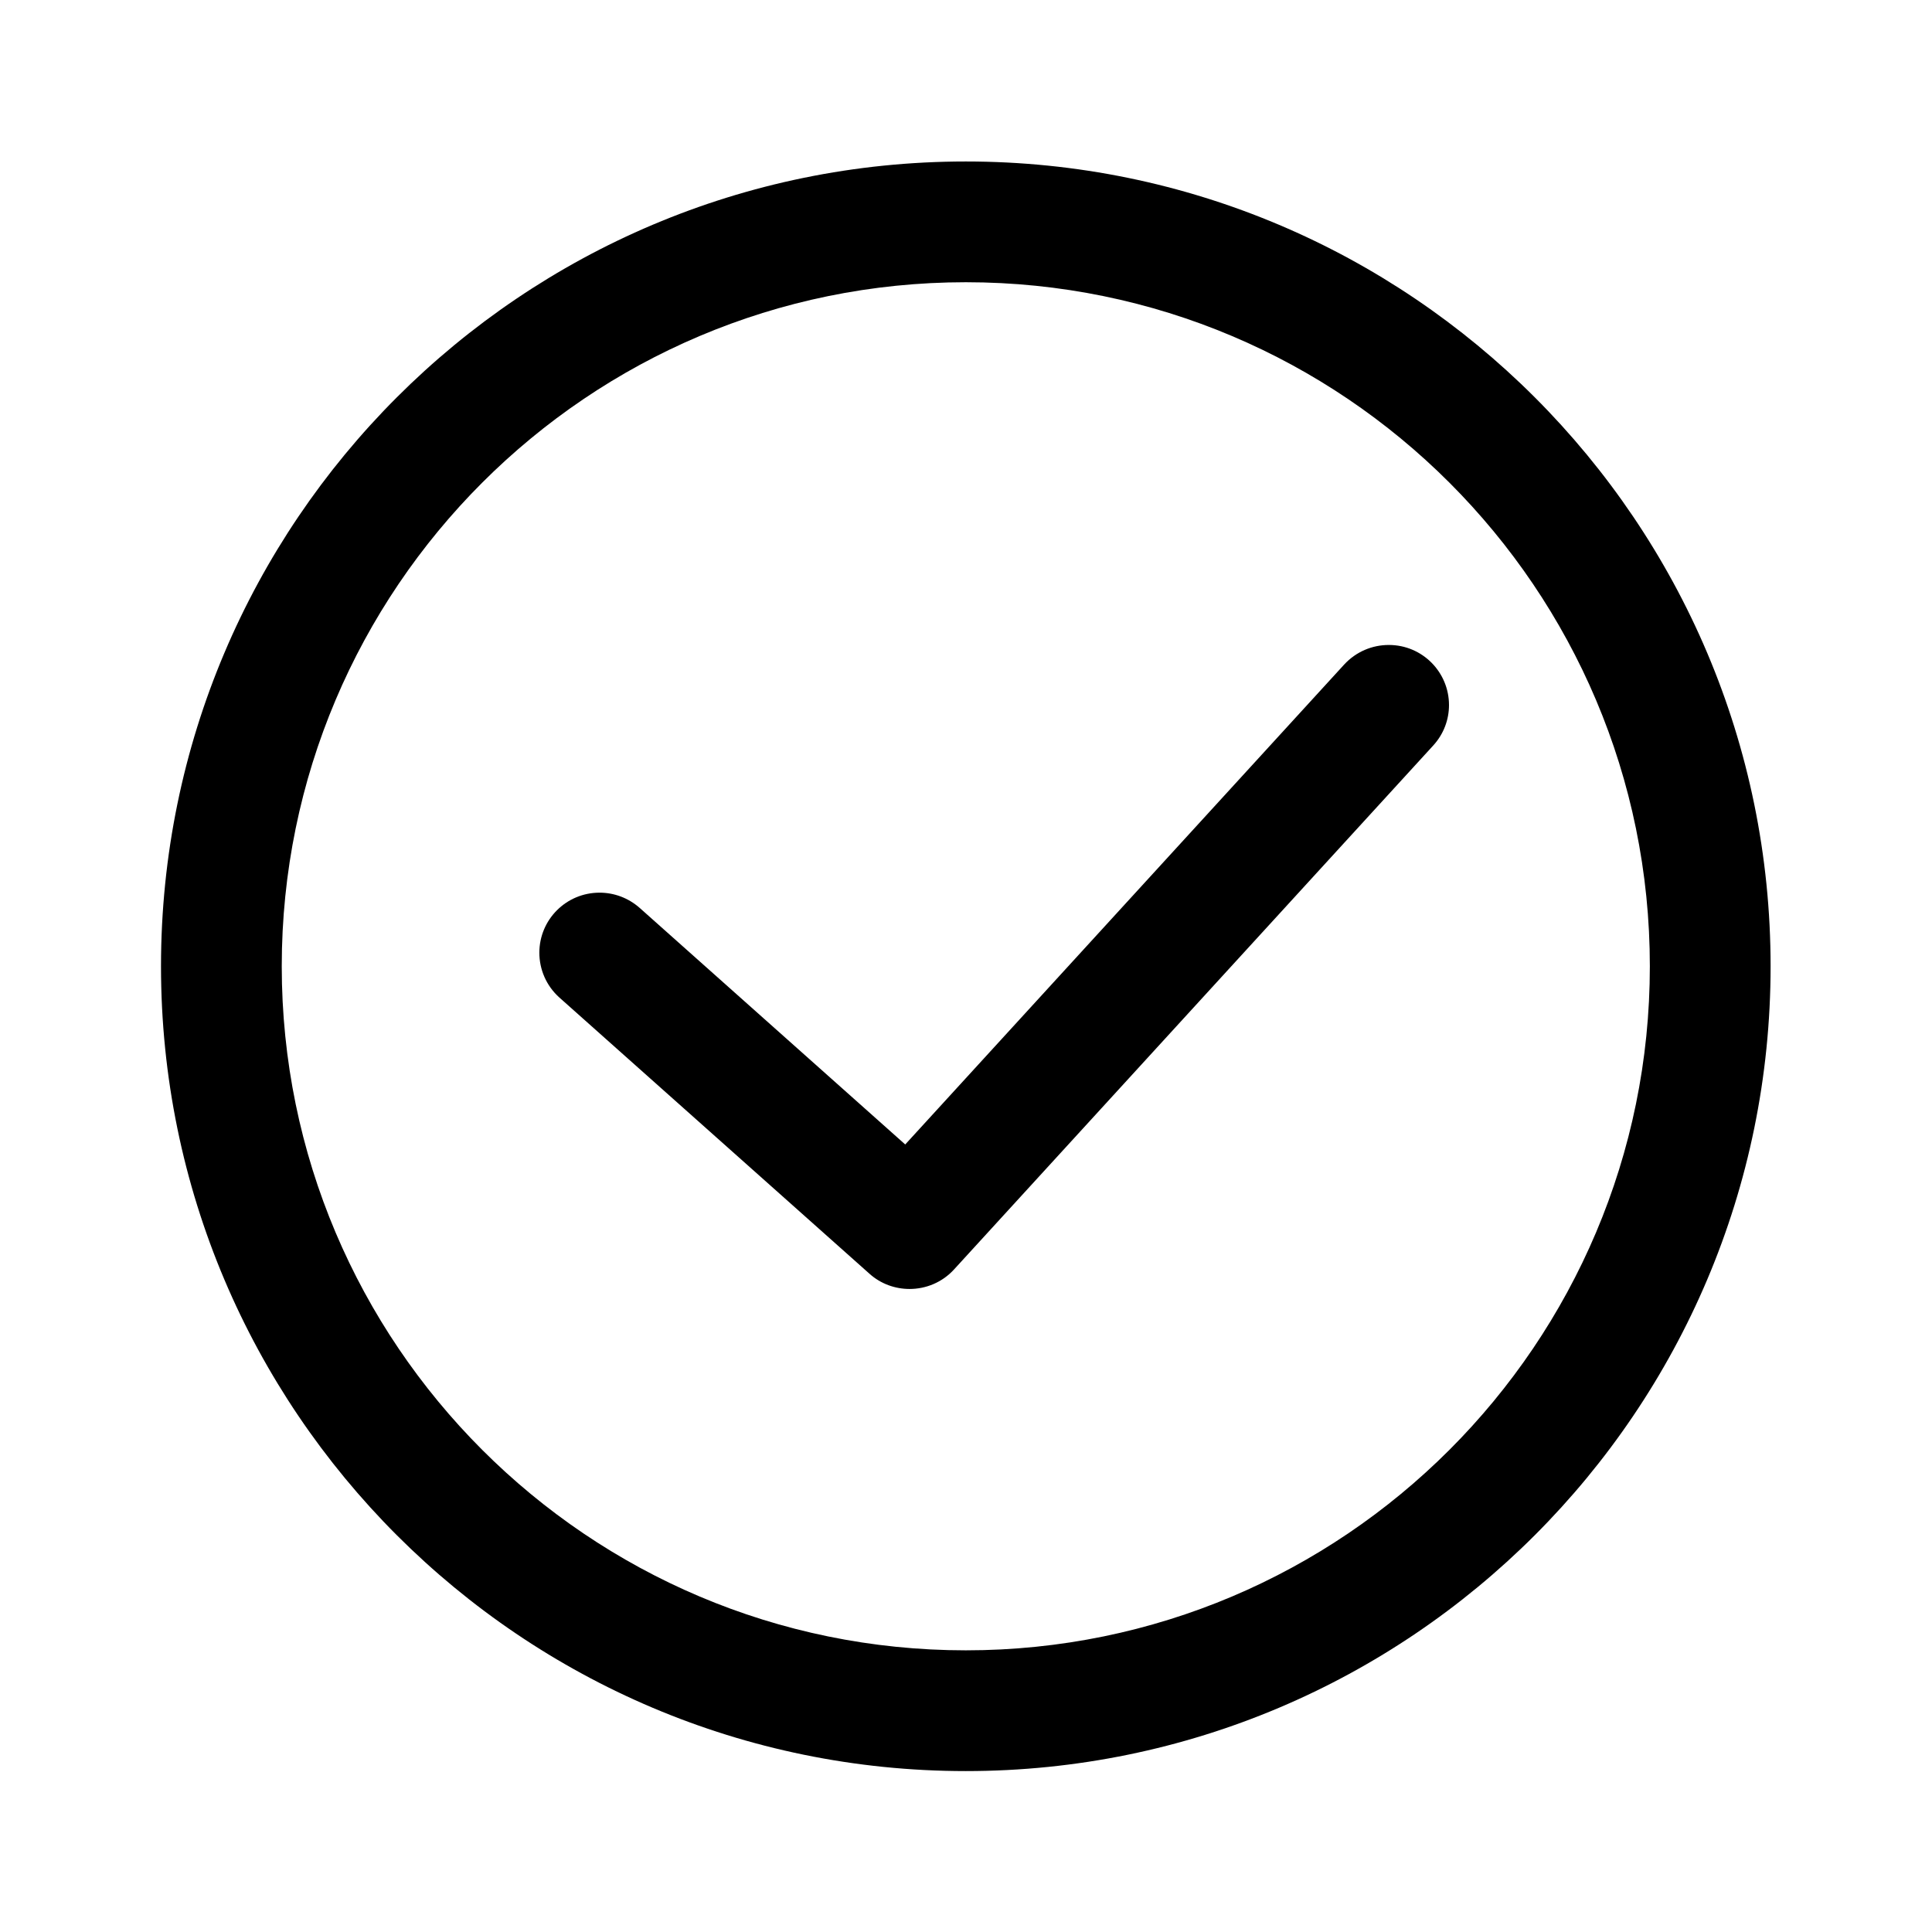 <svg xmlns="http://www.w3.org/2000/svg" width="24" height="24" viewBox="0 0 24 24" fill="none">
<path d="M11.998 2.006C17.515 2.006 21.995 6.486 21.995 12.003C21.995 17.521 17.515 22.001 11.998 22.001C6.48 22.001 2 17.521 2 12.003C2 6.486 6.48 2.006 11.998 2.006ZM11.998 3.506C7.308 3.506 3.5 7.313 3.5 12.003C3.5 16.693 7.308 20.501 11.998 20.501C16.688 20.501 20.495 16.693 20.495 12.003C20.495 7.313 16.688 3.506 11.998 3.506ZM6.949 12.392L10.8 15.822C10.942 15.95 11.121 16.012 11.299 16.012C11.501 16.012 11.704 15.931 11.851 15.77L17.804 9.261C17.935 9.118 18 8.938 18 8.759C18 8.349 17.669 8.012 17.252 8.012C17.048 8.012 16.847 8.094 16.698 8.255L11.245 14.217L7.947 11.279C7.803 11.152 7.626 11.089 7.448 11.089C7.033 11.089 6.7 11.424 6.7 11.835C6.7 12.04 6.784 12.244 6.949 12.392Z" fill="black"/>
</svg>